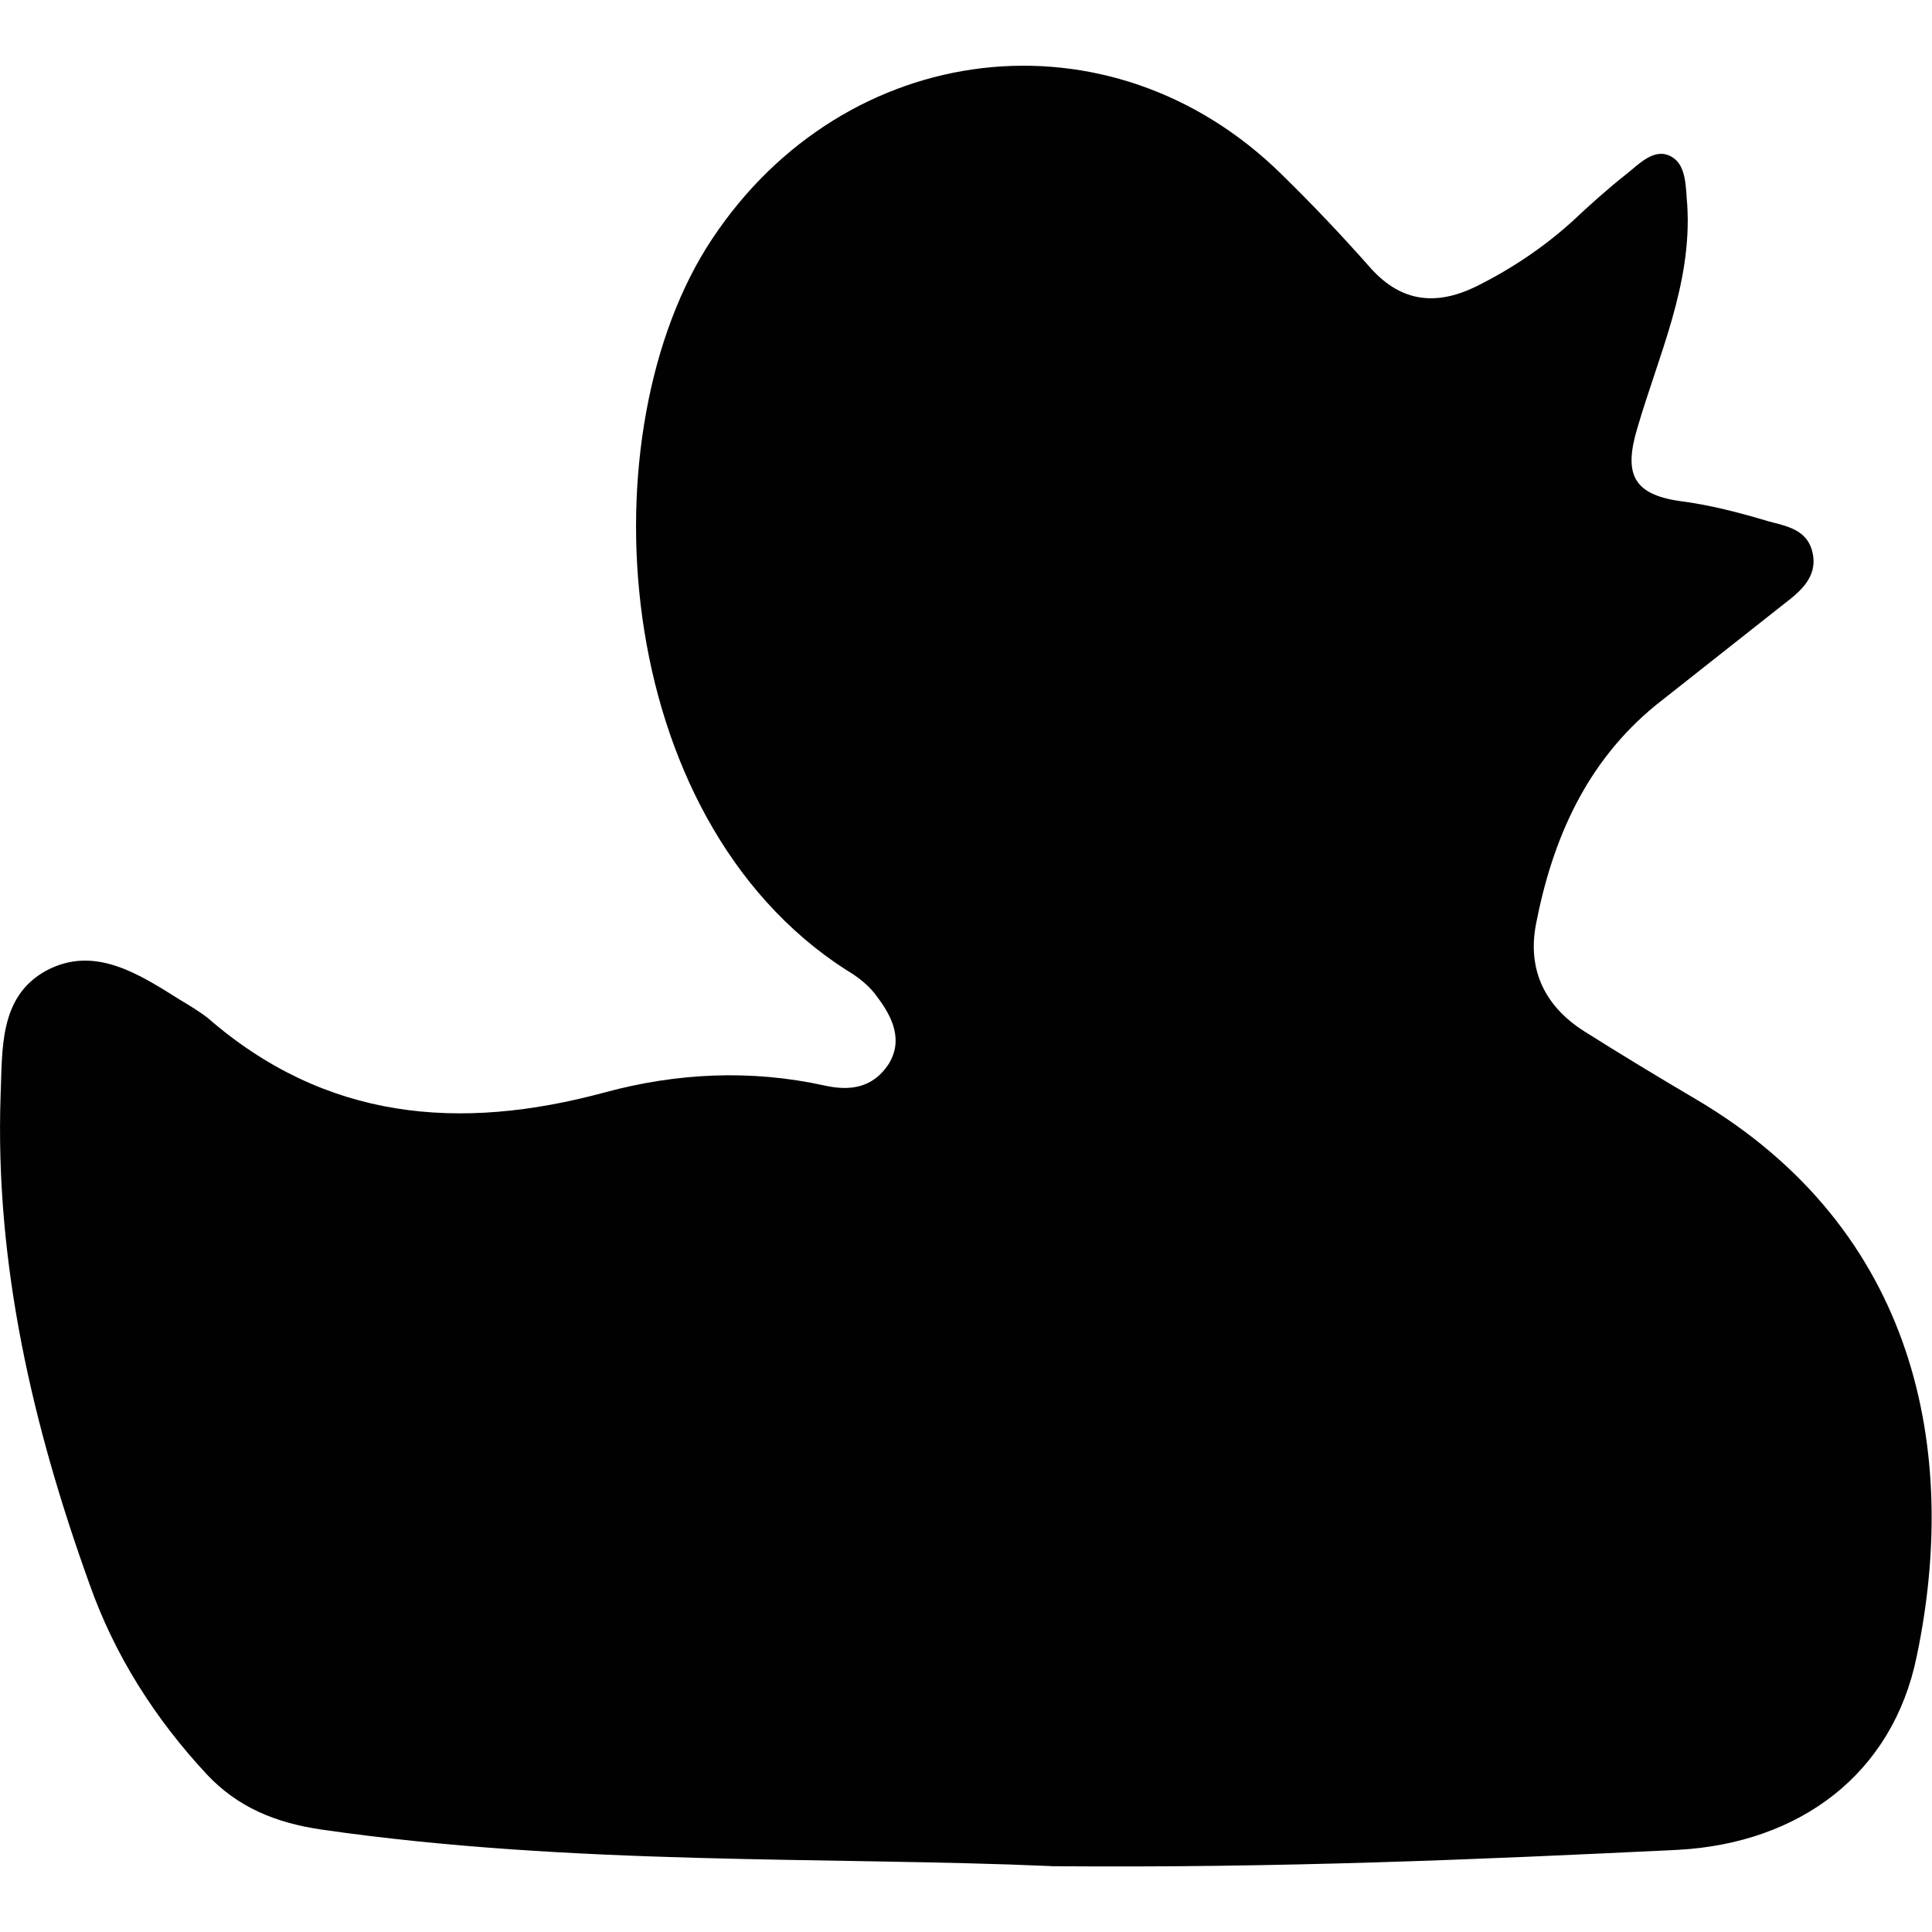 <svg xmlns="http://www.w3.org/2000/svg" viewBox="-6.46 -2.18 64 64" width="64" height="64"><path d="M28.37 59.637c-7.345-.32-15.808 0-24.207-1.214-1.5-.224-2.746-.734-3.768-1.82C-1.33 54.75-2.67 52.643-3.5 50.28-5.385 45.043-6.63 39.678-6.44 34.1c.064-1.5-.064-3.257 1.5-4.12 1.597-.862 3.066.096 4.44.958.32.192.64.383.926.607 3.896 3.385 8.335 3.768 13.157 2.46 2.363-.64 4.822-.766 7.28-.224.862.192 1.597.064 2.108-.703.5-.798.128-1.565-.35-2.204-.255-.383-.67-.703-1.054-.926-7.888-5.078-8.622-17.916-4.44-24.207C21.535-.912 30.317-1.998 36 3.6c1.022 1 2.012 2.044 2.97 3.13 1.022 1.118 2.172 1.214 3.48.575 1.15-.575 2.204-1.277 3.162-2.14.575-.543 1.182-1.086 1.788-1.565.447-.35.958-.926 1.533-.575.48.287.447 1.022.5 1.597.16 2.62-.958 4.982-1.66 7.4-.447 1.5-.128 2.172 1.405 2.395 1 .128 1.98.383 2.938.67.575.16 1.3.255 1.47 1.054s-.415 1.277-.958 1.693l-4.247 3.353c-2.3 1.884-3.417 4.44-3.96 7.25-.287 1.5.287 2.714 1.597 3.545 1.214.766 2.427 1.5 3.673 2.235 7.4 4.343 8.75 11.752 7.345 18.46-.798 3.928-3.896 6.195-7.888 6.42-6.6.32-13.157.607-20.8.543z" fill="#010101"/></svg>